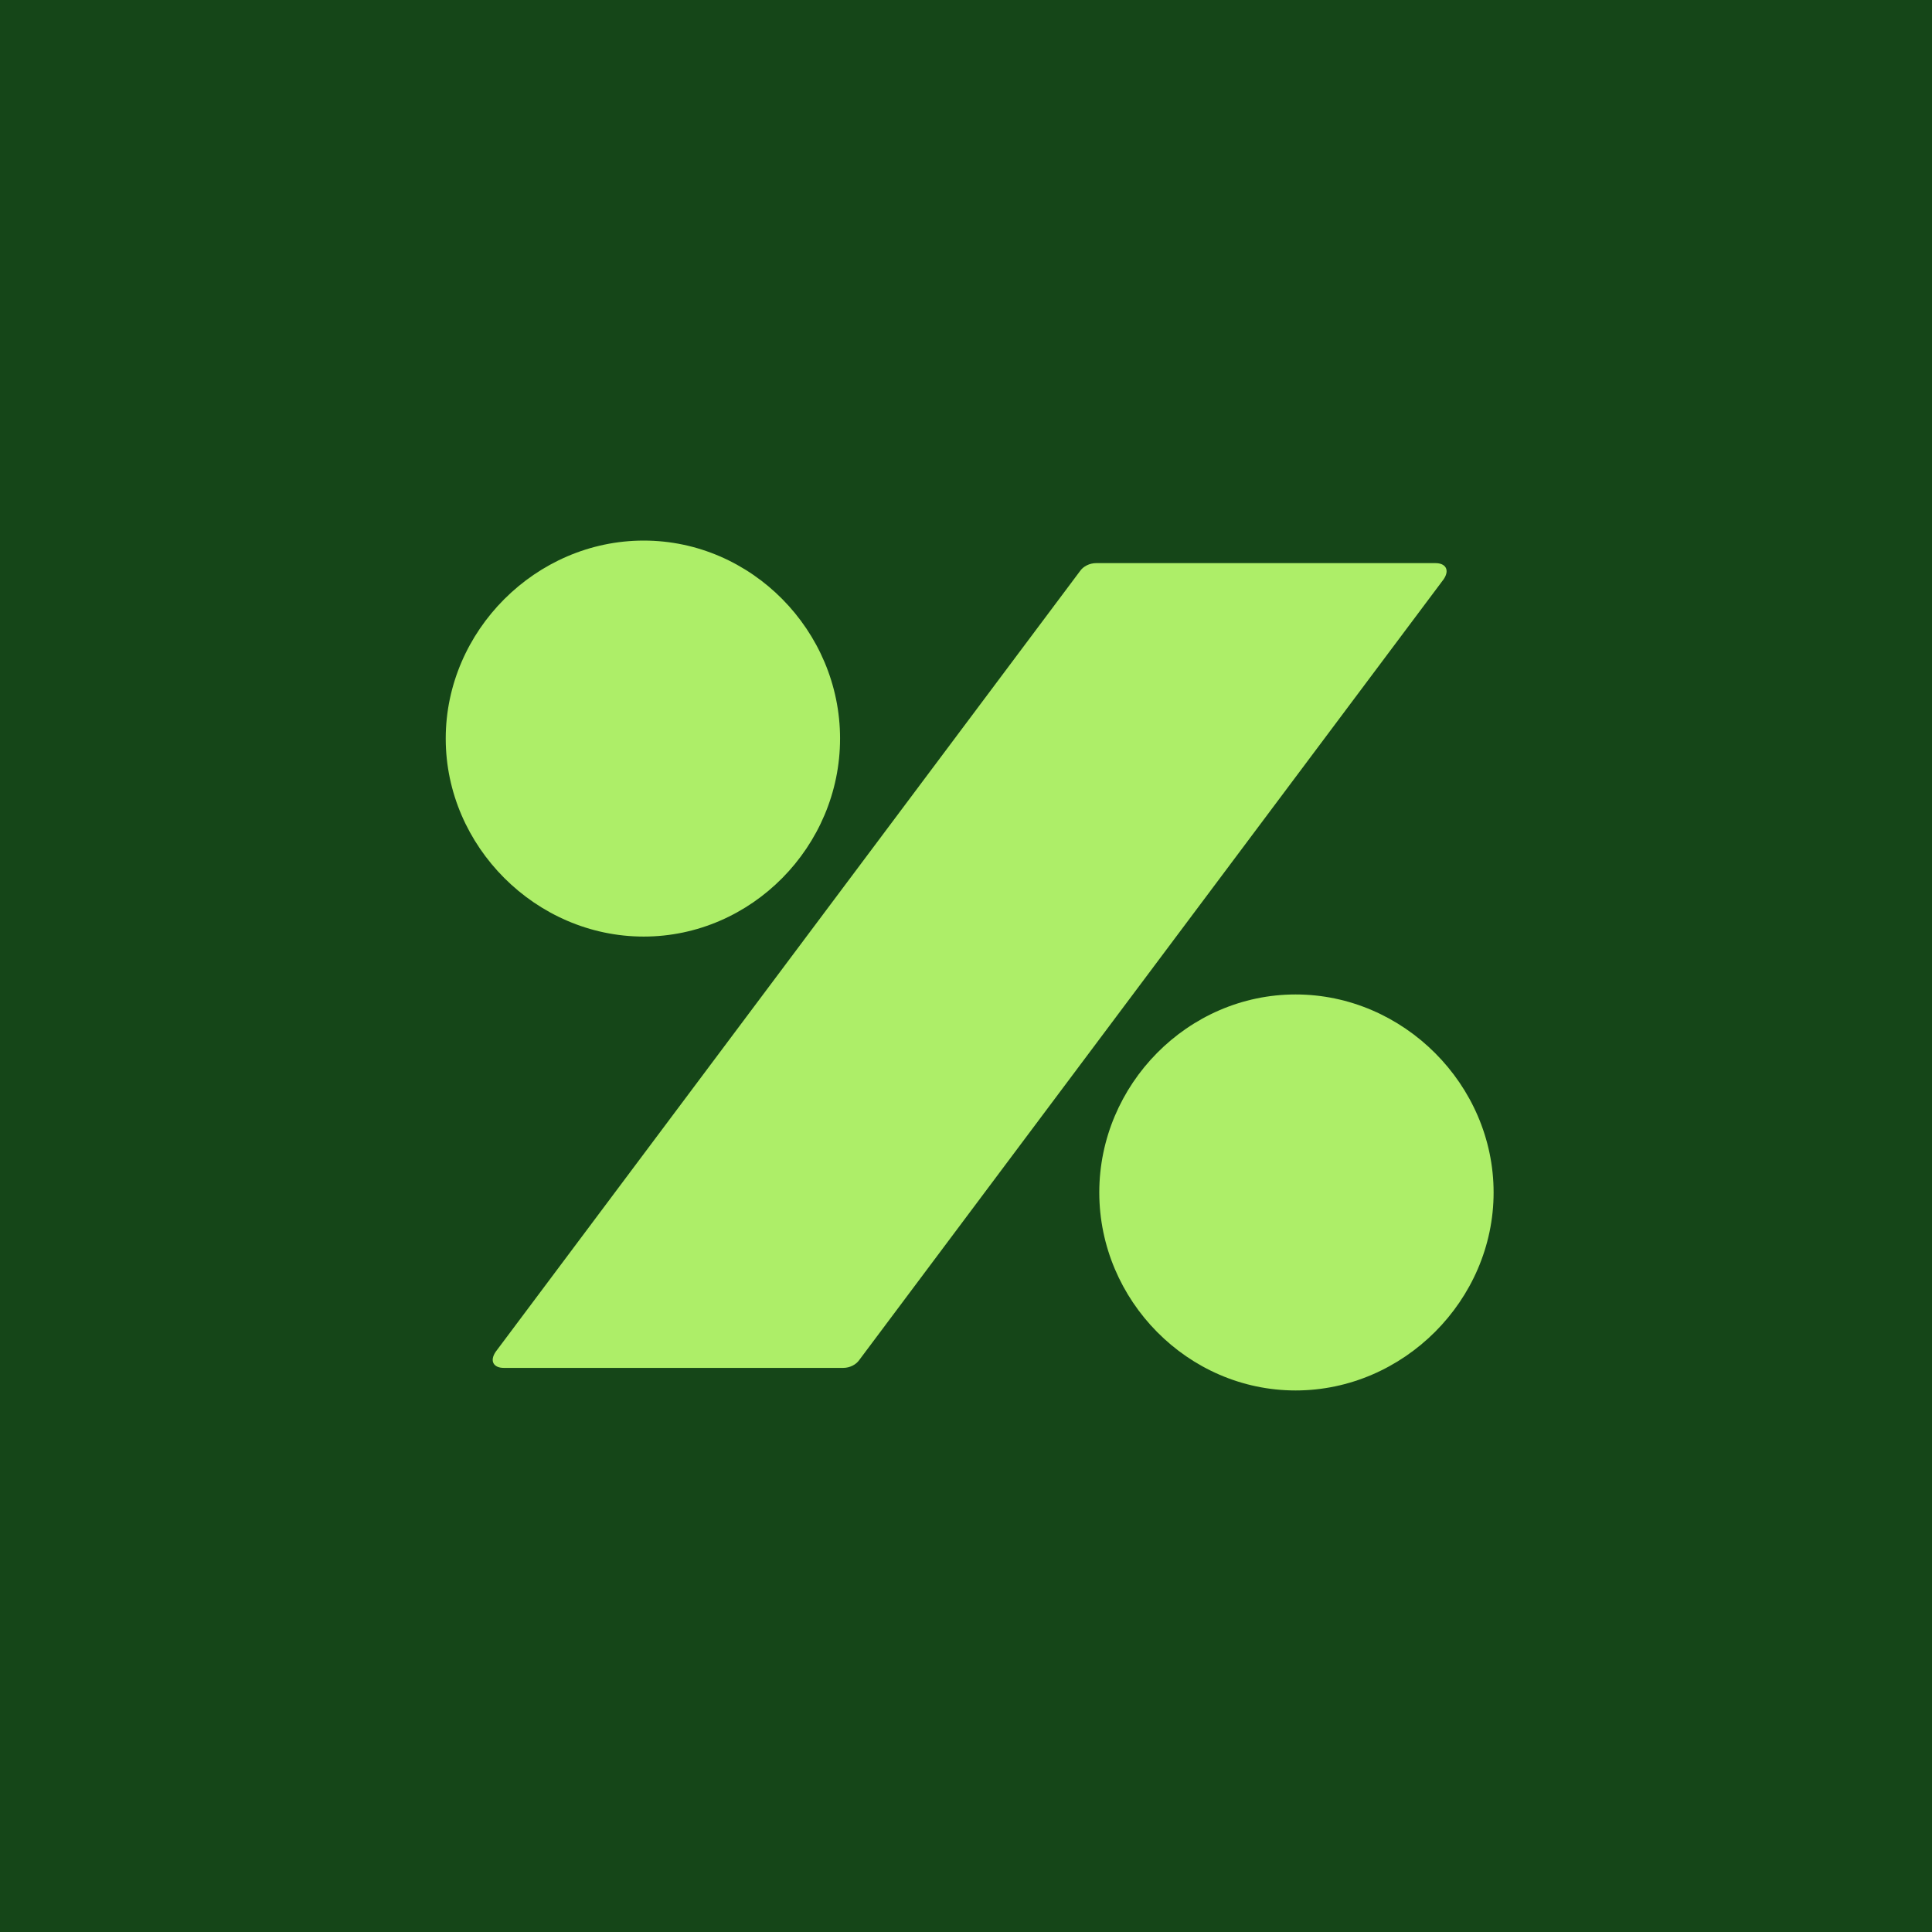 <svg xmlns="http://www.w3.org/2000/svg" fill="none" viewBox="0 0 288 288"><path fill="#154618" d="M0 0H288V288H0z"/><path fill="#ADEE68" d="M222.649 177.758c0 16.074-13.441 29.515-29.515 29.515s-29.266-13.441-29.266-29.515 13.192-29.516 29.266-29.516 29.515 13.442 29.515 29.516M125.708 203.909h-50.62c-1.448 0-2.165-.965-1.2-2.399l87.098-116.364c.483-.717 1.434-1.2 2.399-1.2h50.62c1.434 0 2.165.966 1.2 2.4L128.107 202.71c-.483.716-1.433 1.199-2.399 1.199M125.226 110.098c0 16.074-13.193 29.515-29.267 29.515s-29.515-13.441-29.515-29.515S79.885 80.583 95.96 80.583s29.267 13.441 29.267 29.515"/></svg>